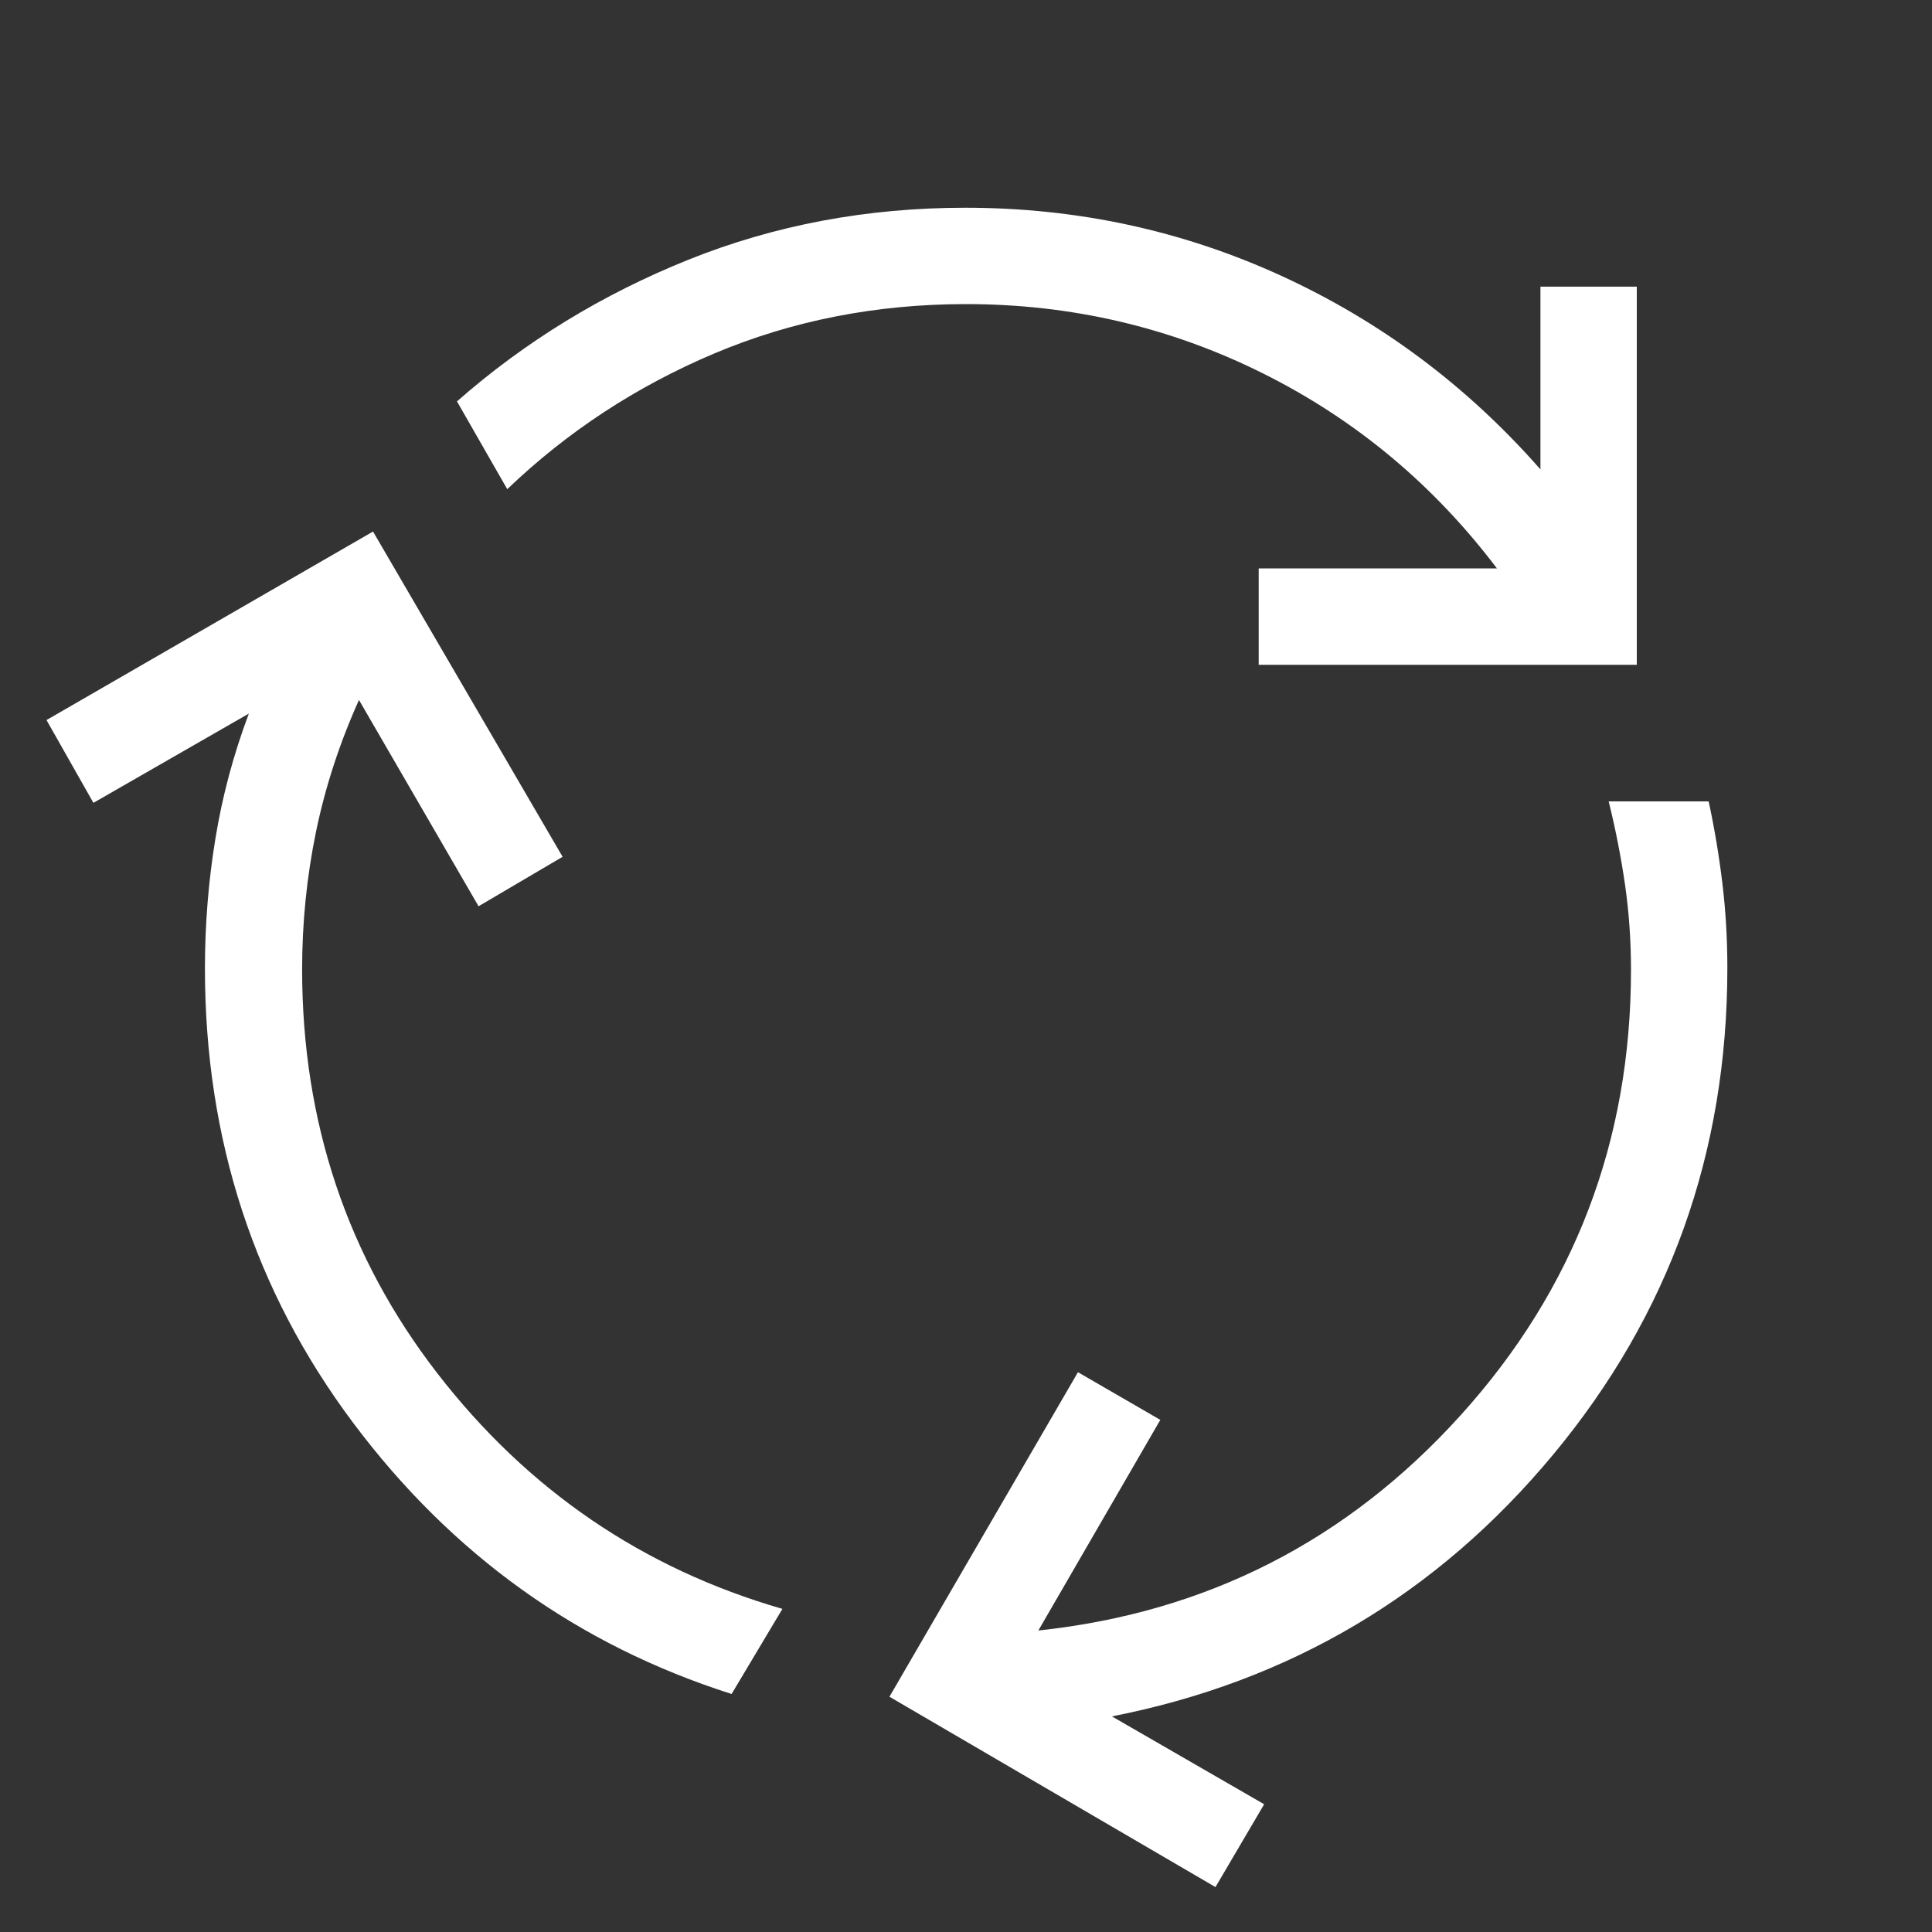 <svg width="40" height="40" viewBox="0 0 40 40" fill="none" xmlns="http://www.w3.org/2000/svg">
<rect x="0" y="0" width="40" height="40" fill="#333333" stroke="none"/>
<path d="M15.147 35.072C11.967 34.06 9.355 32.188 7.31 29.456C5.266 26.724 4.243 23.59 4.243 20.051C4.243 19.142 4.315 18.247 4.459 17.367C4.602 16.487 4.833 15.623 5.152 14.774L1.934 16.622L0.963 14.908L7.723 11.005L11.648 17.739L9.908 18.763L7.432 14.492C7.031 15.384 6.734 16.294 6.542 17.223C6.351 18.152 6.255 19.101 6.255 20.067C6.255 23.232 7.189 26.021 9.057 28.436C10.926 30.85 13.306 32.475 16.199 33.31L15.147 35.072ZM26.06 13.764V11.769H30.993C29.681 10.034 28.067 8.688 26.149 7.731C24.231 6.775 22.182 6.296 20 6.296C18.142 6.296 16.405 6.637 14.791 7.317C13.177 7.999 11.747 8.935 10.502 10.128L9.461 8.31C10.87 7.072 12.467 6.095 14.253 5.377C16.039 4.66 17.95 4.301 19.985 4.301C22.298 4.301 24.482 4.772 26.536 5.714C28.589 6.656 30.375 7.99 31.893 9.718V5.935H33.888V13.764H26.06ZM25.165 39.07L18.415 35.129L22.318 28.41L24.023 29.397L21.498 33.758C24.978 33.387 27.892 31.901 30.242 29.3C32.593 26.699 33.768 23.625 33.768 20.079C33.768 19.472 33.726 18.881 33.643 18.306C33.559 17.732 33.447 17.16 33.306 16.592H35.376C35.498 17.16 35.593 17.728 35.661 18.296C35.729 18.864 35.763 19.446 35.763 20.042C35.763 23.862 34.562 27.219 32.16 30.112C29.758 33.005 26.711 34.813 23.021 35.536L26.173 37.355L25.165 39.07Z" fill="white"/>
</svg>
